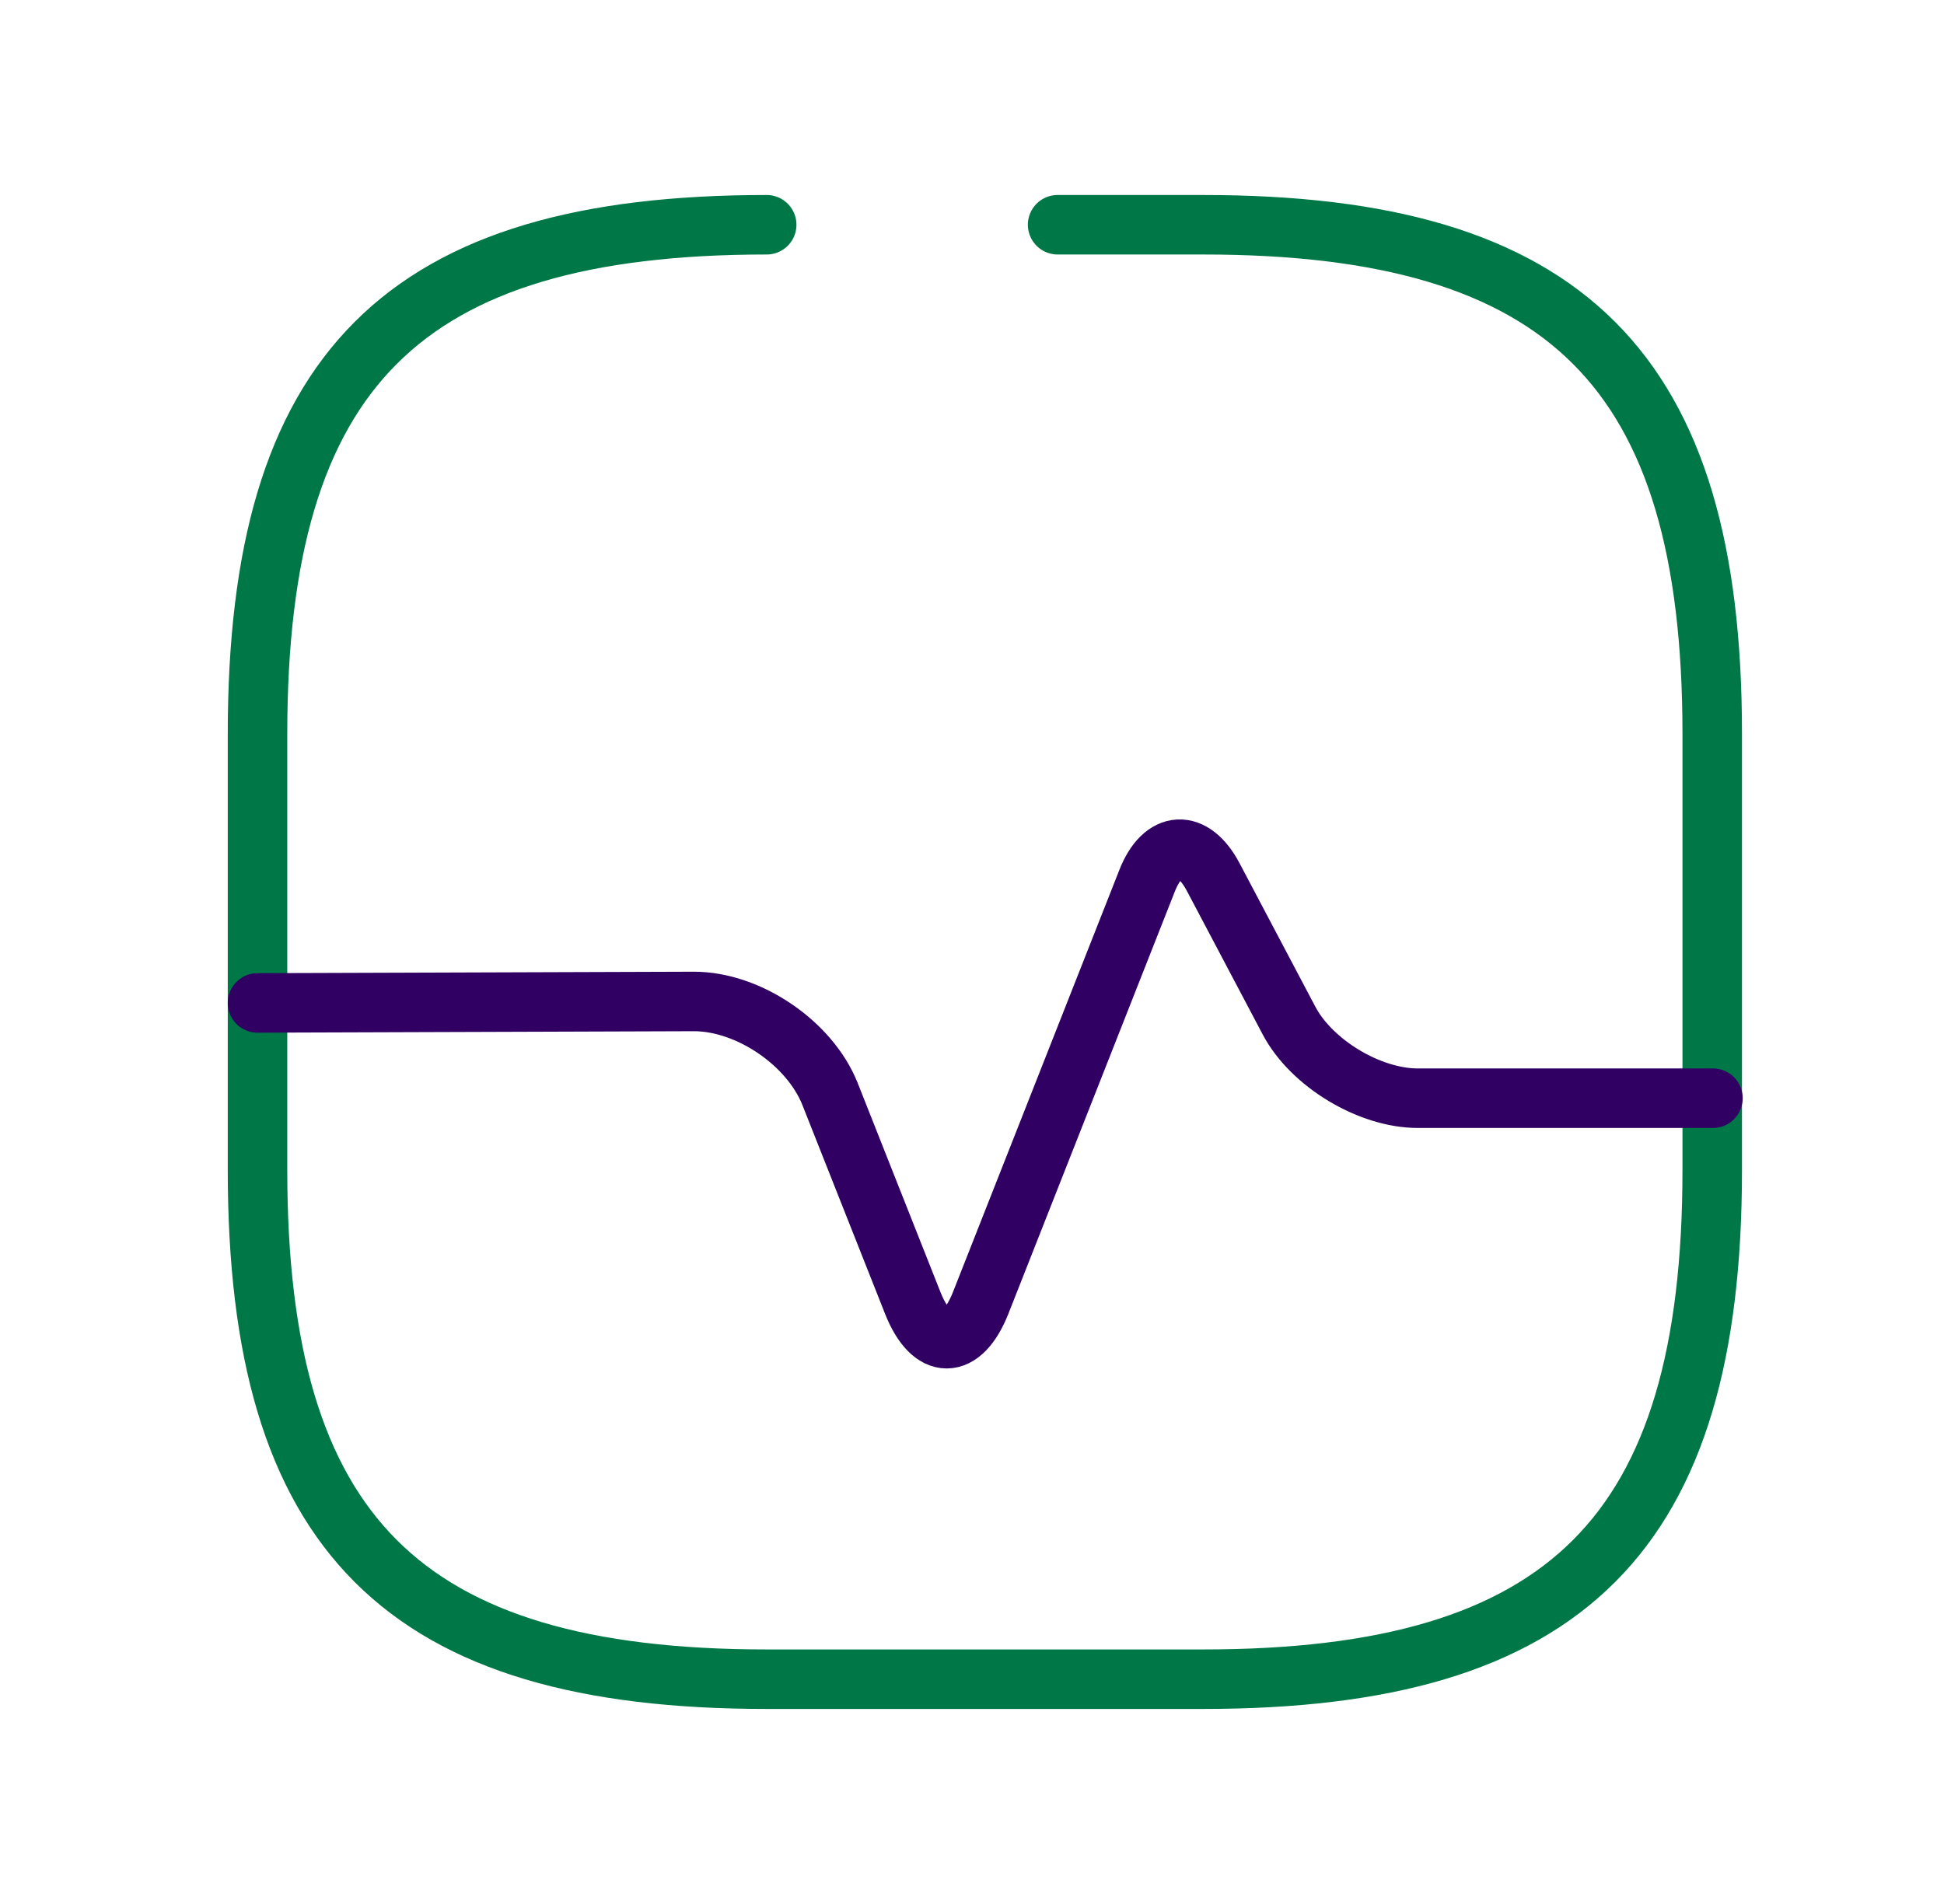 <svg width="49" height="48" viewBox="0 0 49 48" fill="none" xmlns="http://www.w3.org/2000/svg">
<path d="M19.325 5.666C10.158 5.666 6.491 9.333 6.491 18.499V29.499C6.491 38.666 10.158 42.333 19.325 42.333H30.325C39.492 42.333 43.158 38.666 43.158 29.499V18.499C43.158 9.333 39.492 5.666 30.325 5.666H26.658" stroke="#007746" stroke-width="1.5" stroke-linecap="round" stroke-linejoin="round"/>
<path d="M6.491 25.284L17.491 25.247C18.866 25.247 20.407 26.293 20.92 27.576L23.01 32.856C23.486 34.047 24.238 34.047 24.715 32.856L28.913 22.204C29.317 21.177 30.068 21.141 30.581 22.113L32.488 25.724C33.056 26.806 34.523 27.686 35.733 27.686H43.176" stroke="#300063" stroke-width="1.5" stroke-linecap="round" stroke-linejoin="round"/>
</svg>
